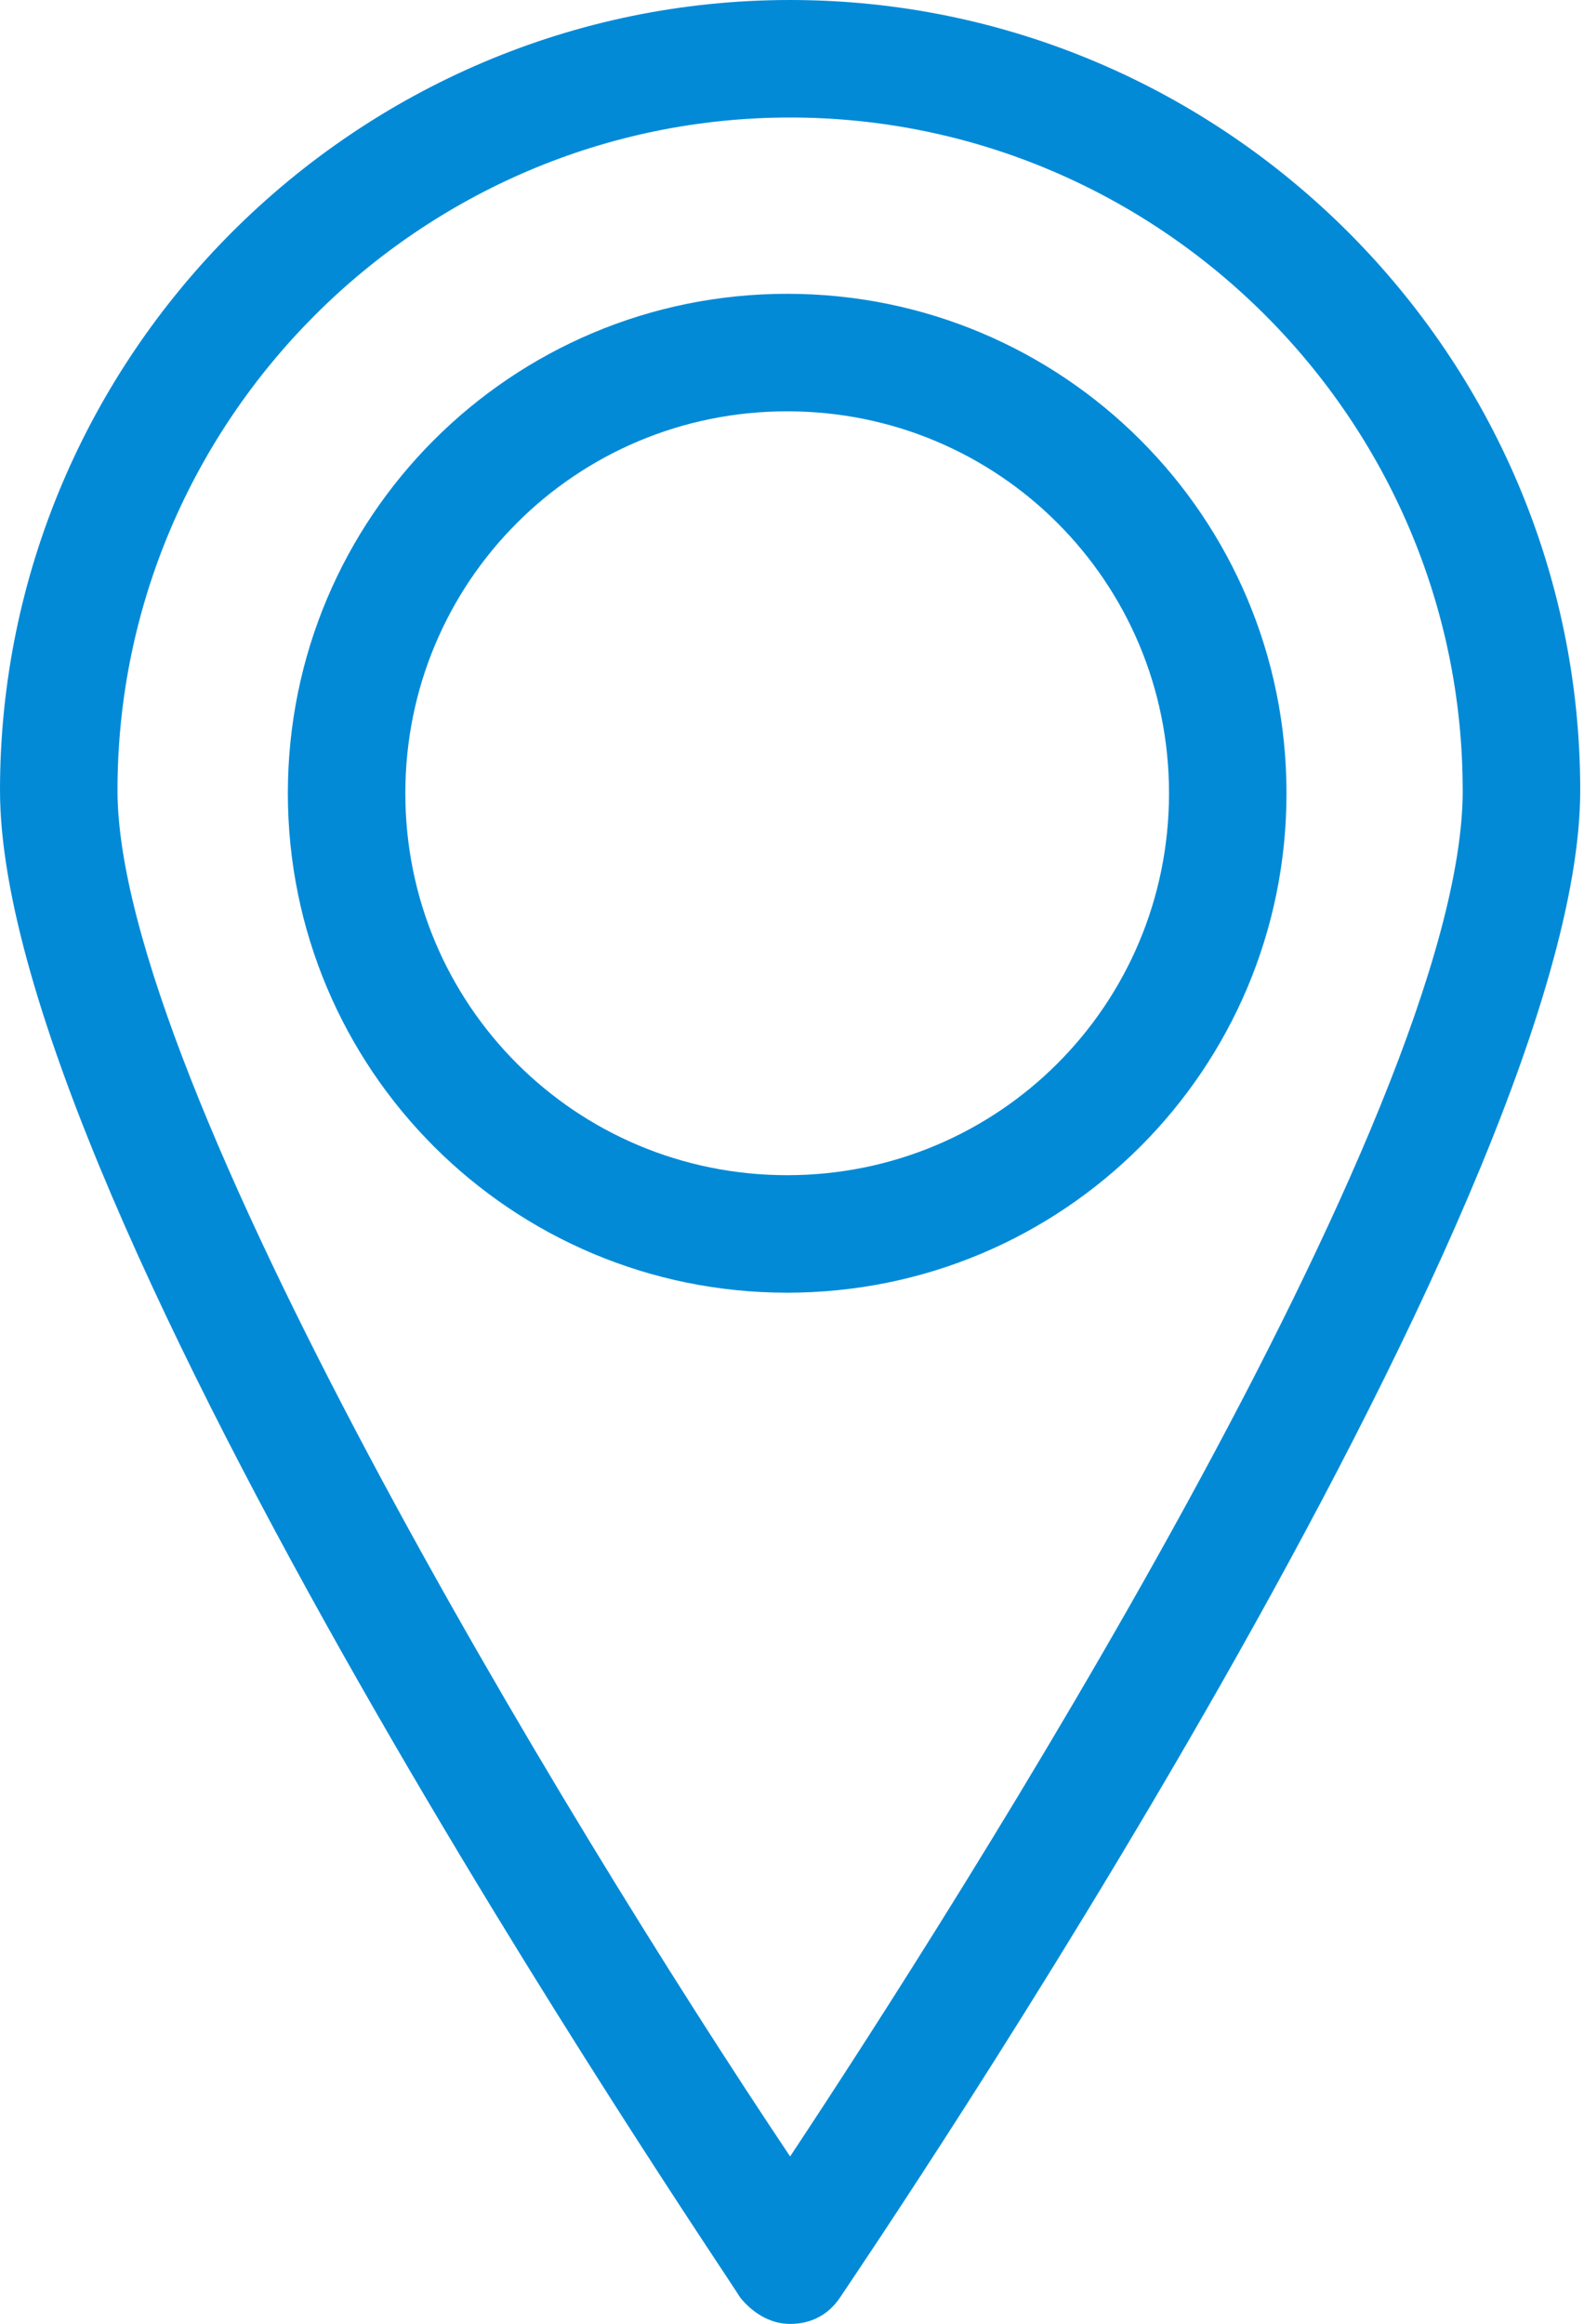 <?xml version="1.0" encoding="UTF-8"?> <svg xmlns="http://www.w3.org/2000/svg" width="302" height="443" viewBox="0 0 302 443" fill="none"> <path d="M0.001 150.64C0.001 230.16 135.521 428.96 141.121 437.92C143.359 440.721 146.723 442.959 150.641 442.959C154.562 442.959 157.922 441.279 160.16 437.92C165.762 429.522 301.28 230.16 301.28 150.64C301.276 67.757 233.518 0 150.64 0C67.761 0 0 67.758 0 150.64H0.001ZM278.881 150.64C278.881 212.242 181.44 364.56 150.641 411.04C107.52 346.642 22.401 206.08 22.401 150.64C22.397 80.078 80.077 22.4 150.631 22.4C221.193 22.4 278.871 80.08 278.871 150.64H278.881Z" fill="#028AD7"></path> <path d="M54.881 151.2C54.881 203.841 97.44 246.399 150.08 246.399C202.72 246.399 245.279 203.84 245.279 151.2C245.279 98.56 202.72 56.001 150.08 56.001C97.44 56.001 54.881 98.56 54.881 151.2ZM222.881 151.2C222.881 191.52 190.401 224.001 150.08 224.001C109.759 224.001 77.279 191.521 77.279 151.2C77.279 110.879 109.759 78.399 150.08 78.399C190.401 78.399 222.881 110.879 222.881 151.2Z" fill="#028AD7"></path> </svg> 